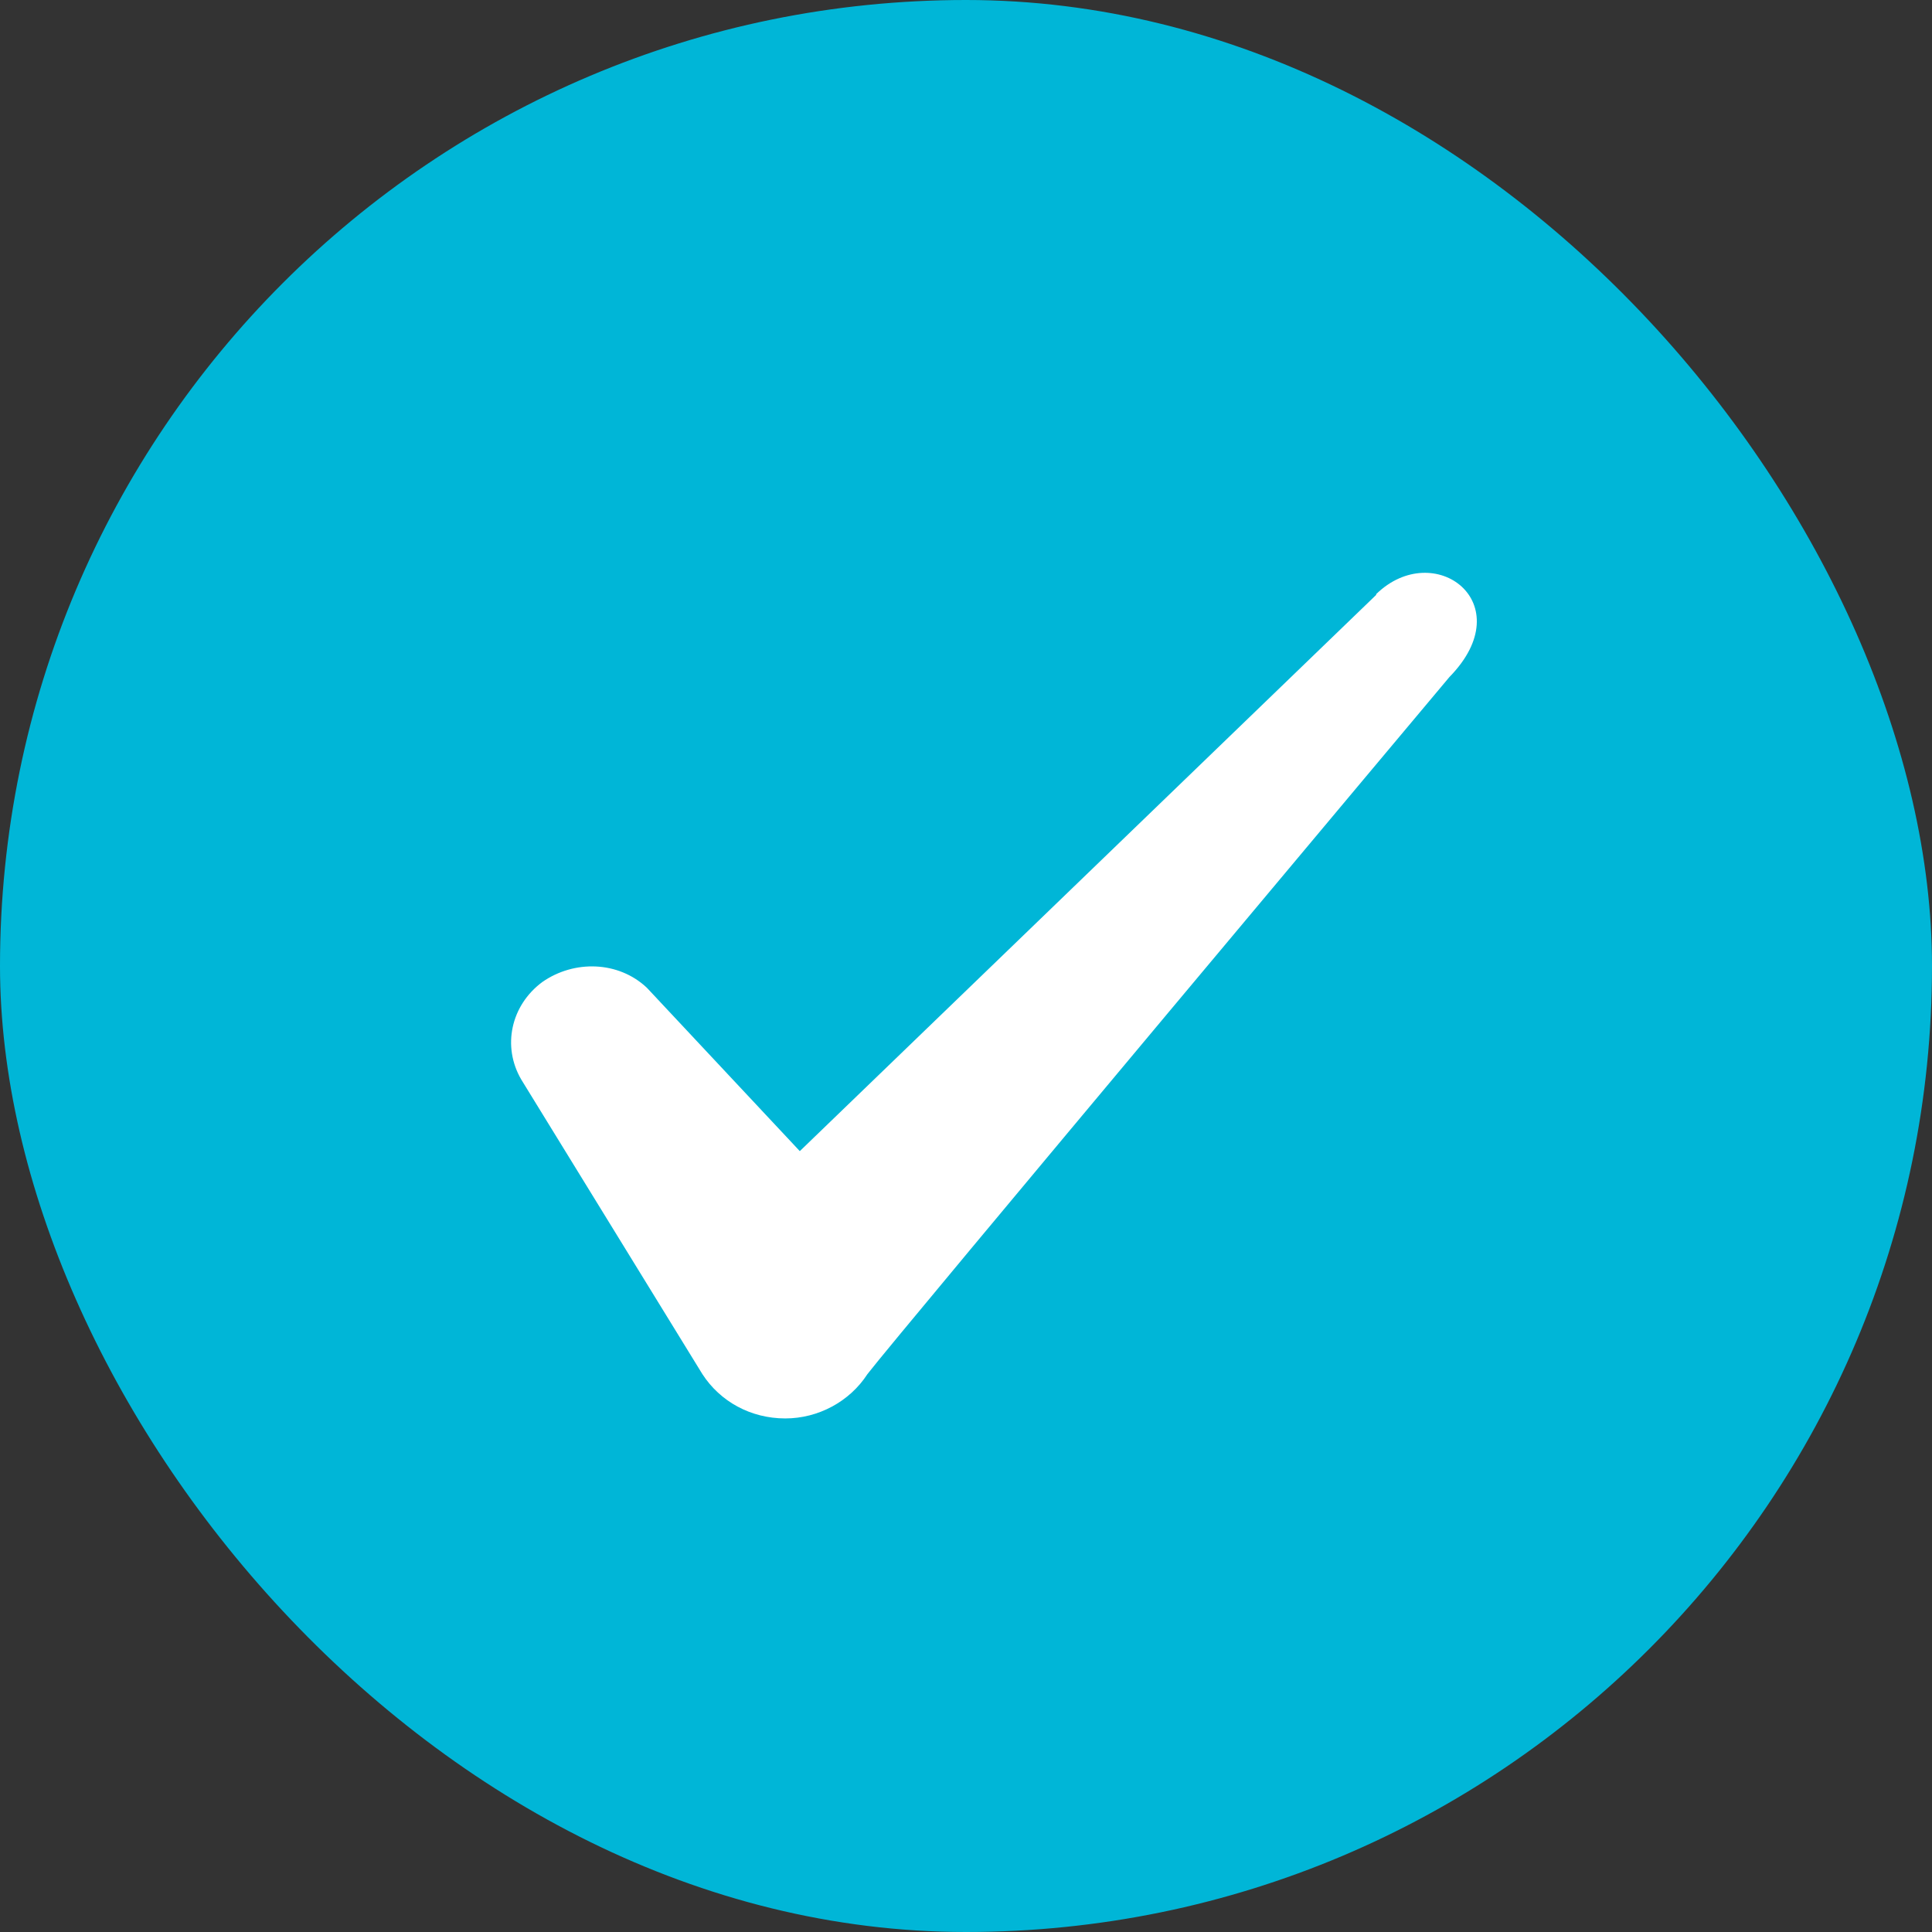 <svg width="45" height="45" viewBox="0 0 45 45" fill="none" xmlns="http://www.w3.org/2000/svg">
<rect x="0" y="0" width="45" height="45" fill="#333333" stroke="none"/>
<rect width="45" height="45" rx="22.5" fill="#00B6D7"/>
<path fill-rule="evenodd" clip-rule="evenodd" d="M32.054 13.856L18.629 26.812L15.066 23.006C14.41 22.387 13.379 22.35 12.629 22.875C11.898 23.419 11.691 24.375 12.141 25.144L16.36 32.006C16.773 32.644 17.485 33.038 18.291 33.038C19.06 33.038 19.791 32.644 20.204 32.006C20.879 31.125 33.76 15.769 33.76 15.769C35.448 14.044 33.404 12.525 32.054 13.838V13.856Z" fill="white"/>
</svg>
